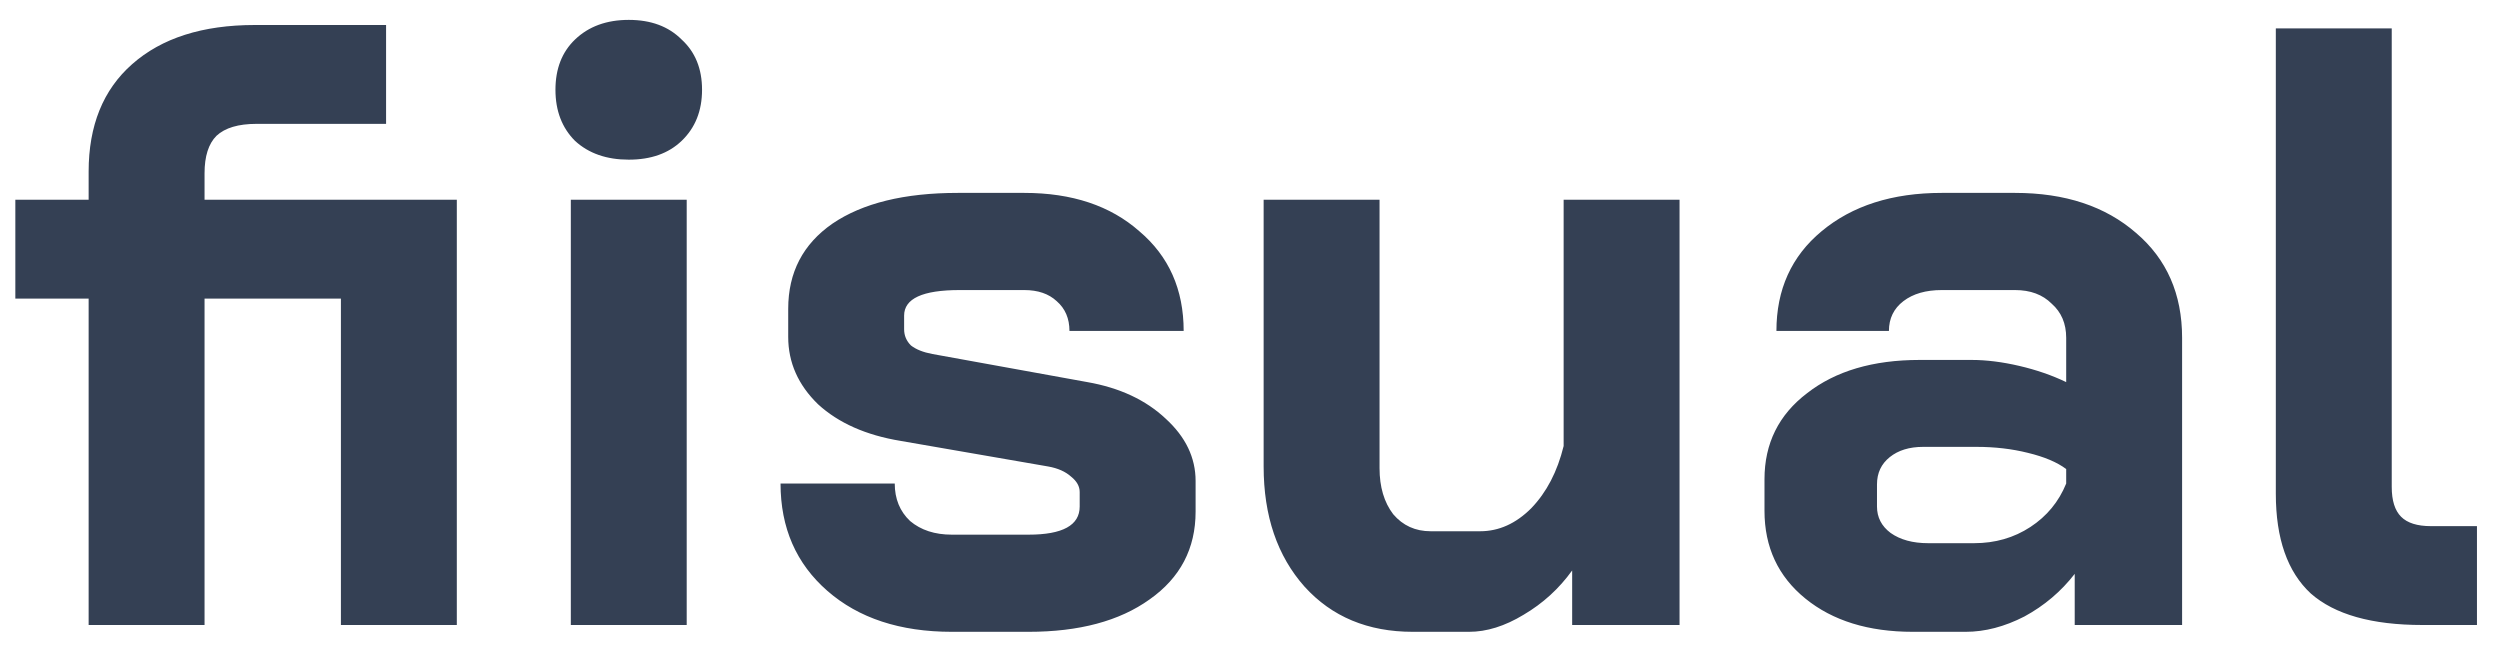 <svg width="88" height="23" viewBox="0 0 88 23" fill="none" xmlns="http://www.w3.org/2000/svg">
<path d="M16.08 22H12V10.51H7.2V22H3.12V10.51H0.54V7.03H3.12V6.04C3.12 4.42 3.63 3.16 4.65 2.26C5.69 1.34 7.13 0.88 8.97 0.88H13.59V4.36H9.03C8.39 4.36 7.92 4.5 7.62 4.78C7.34 5.06 7.2 5.5 7.2 6.1V7.03H16.08V22ZM22.133 5.62C21.352 5.62 20.723 5.4 20.242 4.96C19.782 4.5 19.552 3.9 19.552 3.16C19.552 2.42 19.782 1.83 20.242 1.39C20.723 0.93 21.352 0.7 22.133 0.7C22.913 0.7 23.532 0.93 23.992 1.39C24.473 1.83 24.712 2.42 24.712 3.16C24.712 3.9 24.473 4.5 23.992 4.96C23.532 5.4 22.913 5.62 22.133 5.62ZM20.093 7.03H24.172V22H20.093V7.03ZM33.505 22.24C31.685 22.24 30.225 21.76 29.125 20.8C28.025 19.84 27.475 18.58 27.475 17.02H31.495C31.495 17.56 31.675 18 32.035 18.34C32.415 18.66 32.905 18.82 33.505 18.82H36.205C37.405 18.82 38.005 18.49 38.005 17.83V17.32C38.005 17.12 37.905 16.94 37.705 16.78C37.505 16.6 37.235 16.48 36.895 16.42L31.705 15.52C30.485 15.32 29.515 14.89 28.795 14.23C28.095 13.55 27.745 12.76 27.745 11.86V10.87C27.745 9.59 28.265 8.59 29.305 7.87C30.365 7.15 31.835 6.79 33.715 6.79H36.055C37.735 6.79 39.085 7.24 40.105 8.14C41.145 9.02 41.665 10.19 41.665 11.65H37.645C37.645 11.21 37.495 10.86 37.195 10.6C36.915 10.34 36.535 10.21 36.055 10.21H33.775C32.475 10.21 31.825 10.51 31.825 11.11V11.59C31.825 11.81 31.905 12 32.065 12.16C32.245 12.3 32.495 12.4 32.815 12.46L38.275 13.45C39.415 13.65 40.335 14.08 41.035 14.74C41.735 15.38 42.085 16.11 42.085 16.93V18.01C42.085 19.31 41.545 20.34 40.465 21.1C39.405 21.86 37.985 22.24 36.205 22.24H33.505ZM49.73 22.24C48.15 22.24 46.88 21.71 45.92 20.65C44.96 19.57 44.48 18.16 44.48 16.42V7.03H48.56V16.48C48.56 17.14 48.72 17.68 49.04 18.1C49.38 18.5 49.82 18.7 50.36 18.7H52.1C52.76 18.7 53.36 18.43 53.9 17.89C54.44 17.33 54.82 16.6 55.04 15.7V7.03H59.12V22H55.34V20.08C54.88 20.72 54.31 21.24 53.63 21.64C52.97 22.04 52.33 22.24 51.71 22.24H49.73ZM67.33 22.24C65.77 22.24 64.51 21.85 63.55 21.07C62.59 20.29 62.11 19.26 62.11 17.98V16.87C62.11 15.61 62.61 14.6 63.61 13.84C64.61 13.06 65.93 12.67 67.57 12.67H69.4C69.92 12.67 70.48 12.74 71.08 12.88C71.68 13.02 72.23 13.21 72.73 13.45V11.89C72.73 11.39 72.56 10.99 72.22 10.69C71.9 10.37 71.47 10.21 70.93 10.21H68.35C67.79 10.21 67.34 10.34 67 10.6C66.66 10.86 66.49 11.21 66.49 11.65H62.53C62.53 10.19 63.06 9.02 64.12 8.14C65.2 7.24 66.61 6.79 68.35 6.79H70.93C72.69 6.79 74.11 7.26 75.19 8.2C76.27 9.12 76.81 10.35 76.81 11.89V22H73.03V20.2C72.55 20.82 71.96 21.32 71.26 21.7C70.56 22.06 69.87 22.24 69.19 22.24H67.33ZM69.49 19.12C70.23 19.12 70.89 18.93 71.47 18.55C72.05 18.17 72.47 17.66 72.73 17.02V16.51C72.41 16.27 71.96 16.08 71.38 15.94C70.82 15.8 70.22 15.73 69.58 15.73H67.69C67.21 15.73 66.82 15.85 66.52 16.09C66.22 16.33 66.07 16.65 66.07 17.05V17.83C66.07 18.21 66.23 18.52 66.55 18.76C66.89 19 67.33 19.12 67.87 19.12H69.49ZM85.269 22C83.489 22 82.179 21.63 81.339 20.89C80.519 20.13 80.109 18.96 80.109 17.38V1H84.189V17.14C84.189 17.62 84.299 17.97 84.519 18.19C84.739 18.41 85.089 18.52 85.569 18.52H87.189V22H85.269Z" fill="#344054"/>
</svg>

